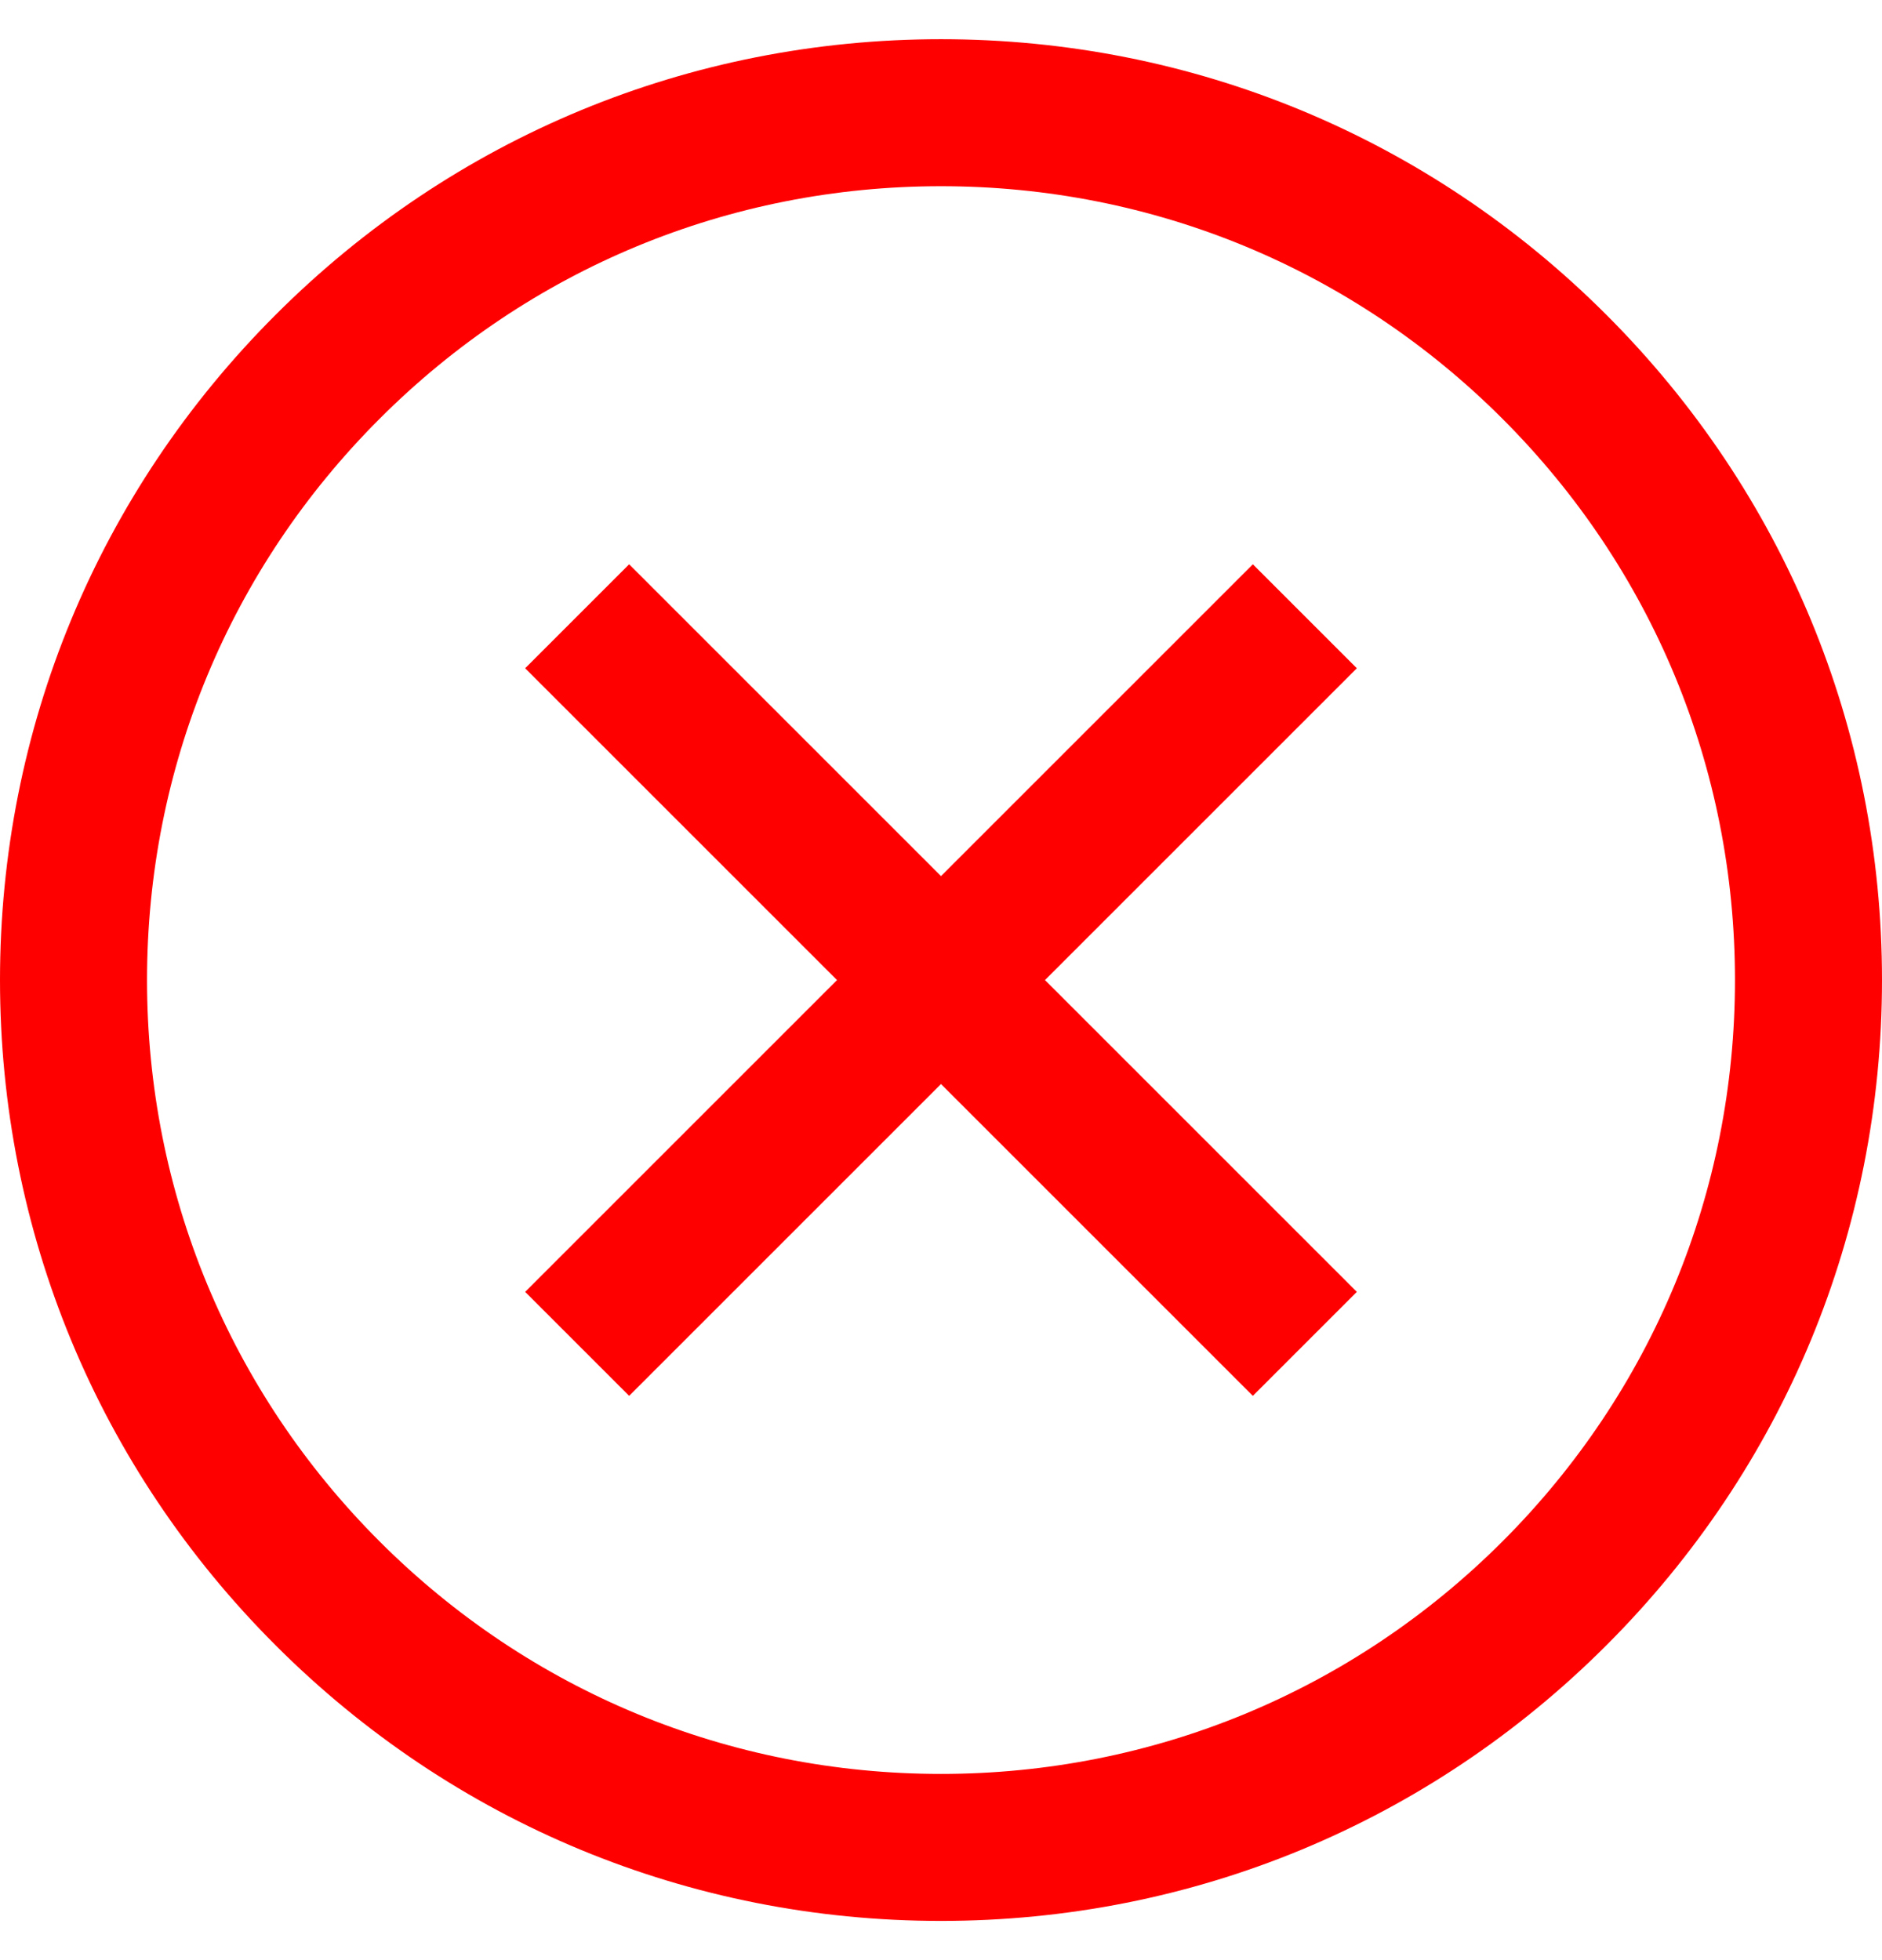 <svg width="24" height="25" viewBox="0 0 24 25" fill="none" xmlns="http://www.w3.org/2000/svg">
<g clip-path="url(#clip0_1151_22379)">
<path d="M12 24.5C8.795 24.5 5.781 23.252 3.515 20.985C1.248 18.719 0 15.705 0 12.5C0 9.295 1.248 6.281 3.515 4.015C5.781 1.748 8.795 0.5 12 0.5C15.205 0.5 18.219 1.748 20.485 4.015C22.752 6.281 24 9.295 24 12.5C24 15.705 22.752 18.719 20.485 20.985C18.219 23.252 15.205 24.5 12 24.5ZM12 2.375C9.296 2.375 6.753 3.428 4.841 5.341C2.928 7.253 1.875 9.796 1.875 12.5C1.875 15.204 2.928 17.747 4.841 19.66C6.753 21.572 9.296 22.625 12 22.625C14.704 22.625 17.247 21.572 19.16 19.66C21.072 17.747 22.125 15.204 22.125 12.5C22.125 9.796 21.072 7.253 19.16 5.341C17.247 3.428 14.704 2.375 12 2.375ZM15.977 17.803L12 13.826L8.023 17.803L6.697 16.477L10.674 12.5L6.697 8.523L8.023 7.197L12 11.174L15.977 7.197L17.303 8.523L13.326 12.5L17.303 16.477L15.977 17.803Z" fill="#FF0000"/>
</g>
<defs>
<clipPath id="clip0_1151_22379">
<rect width="24" height="24" fill="white" transform="translate(0 0.5)"/>
</clipPath>
</defs>
</svg>
